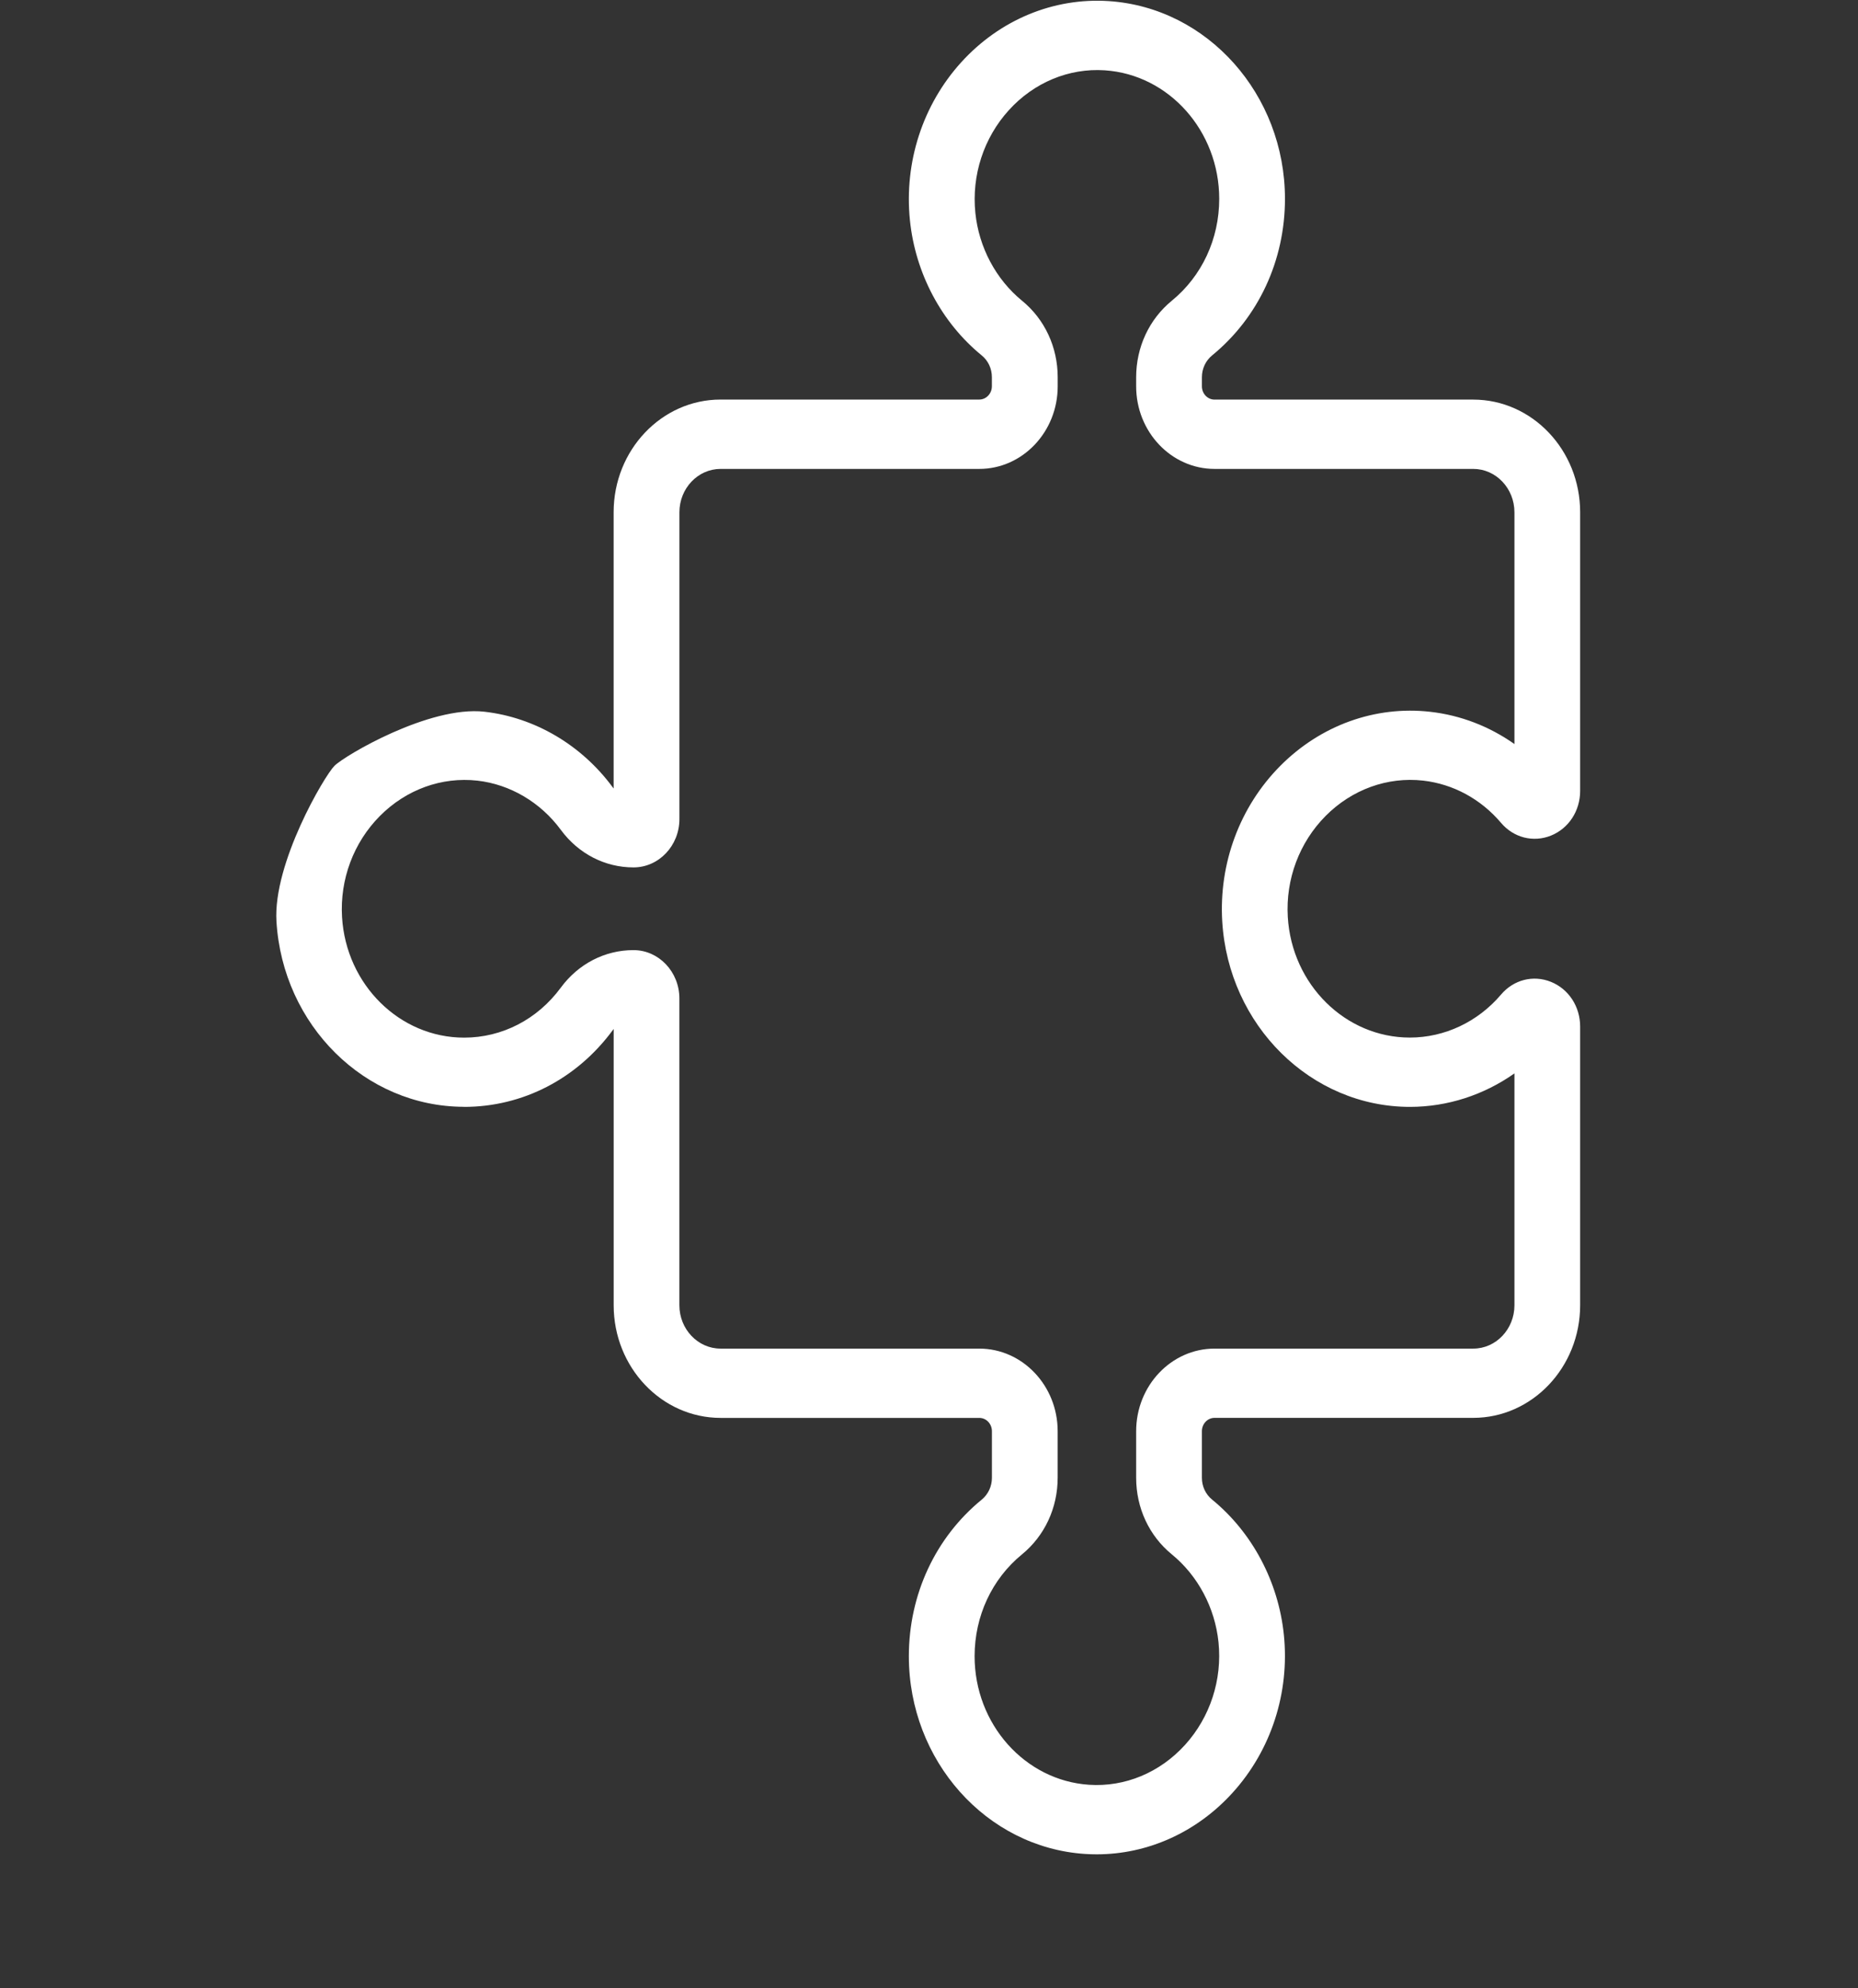 <?xml version="1.0" encoding="UTF-8"?><svg id="uuid-552a7f7d-d898-4f9f-98b1-c7eaeadc7c37" xmlns="http://www.w3.org/2000/svg" width="486.94" height="520.89" viewBox="0 0 486.94 520.89"><rect x="0" y="0" width="486.94" height="520.89" fill="#333333" stroke="none"/><defs><style>.uuid-c0a1c392-089b-4119-819d-cc8182c5f701{fill:#fff;}</style></defs><g id="uuid-fcedaaf5-331e-420d-8590-38e3086ba7dc"><path class="uuid-c0a1c392-089b-4119-819d-cc8182c5f701" d="M121.64,289.99c15.34,0,29.53-7.33,38.95-20.1.08-.1.16-.21.24-.31v72.38c0,16.27,12.57,29.51,28.02,29.51h67.8c1.83,0,3.31,1.56,3.31,3.49v12.2c0,2.25-.98,4.34-2.68,5.73-12.13,9.92-19.09,24.87-19.09,41.02,0,27.34,20.28,50.1,46.17,51.8,1.02.07,2.04.1,3.06.1,13.38,0,26.21-5.77,35.6-16.12,10.11-11.13,15.01-26.23,13.45-41.41-1.43-13.9-8.28-26.8-18.81-35.41-1.7-1.38-2.67-3.47-2.67-5.72v-12.2c0-1.92,1.49-3.49,3.31-3.49h67.8c15.45,0,28.02-13.24,28.02-29.51v-73.01c0-5.24-3.01-9.84-7.66-11.71-4.64-1.87-9.77-.56-13.08,3.34-6.08,7.16-14.79,11.26-23.89,11.26-16.88,0-30.93-13.88-31.99-31.59-.59-9.88,3.02-19.53,9.91-26.47,6.89-6.94,16.21-10.31,25.56-9.26,7.86.89,15.12,4.82,20.42,11.07,3.3,3.89,8.44,5.2,13.07,3.34,4.65-1.87,7.66-6.47,7.66-11.71v-73.01c0-16.27-12.57-29.51-28.02-29.51h-67.8c-1.83,0-3.31-1.56-3.31-3.49v-2.36c0-2.25.98-4.34,2.68-5.73,12.13-9.92,19.09-24.87,19.09-41.02,0-27.34-20.28-50.09-46.17-51.8-14.46-.95-28.55,4.88-38.66,16.01-10.11,11.13-15.01,26.22-13.46,41.4,1.42,13.9,8.28,26.81,18.81,35.41,1.7,1.38,2.67,3.47,2.67,5.72v2.36c0,1.92-1.49,3.49-3.31,3.49h-67.8c-15.45,0-28.02,13.24-28.02,29.51v72.38c-.08-.1-.15-.19-.23-.29-8.17-11.1-20.43-18.32-33.64-19.82-14.42-1.63-36.67,11.52-39.31,14.19-2.64,2.66-16.1,25.49-15.19,40.72,1.63,27.25,23.23,48.6,49.19,48.6ZM99.56,213.78c6.89-6.94,16.21-10.31,25.56-9.26,8.57.97,16.54,5.67,21.86,12.89,4.6,6.25,11.55,9.84,19.05,9.84,6.63,0,12.03-5.68,12.03-12.67v-80.37c0-6.26,4.84-11.36,10.79-11.36h67.8c11.33,0,20.55-9.71,20.55-21.64v-2.36c0-7.9-3.4-15.21-9.34-20.06-6.85-5.6-11.32-13.99-12.24-23.02-1.01-9.85,2.19-19.66,8.78-26.91,6.58-7.25,15.75-11.06,25.12-10.44,16.83,1.11,30.01,15.91,30.01,33.68,0,10.5-4.53,20.23-12.42,26.68-5.94,4.86-9.35,12.17-9.35,20.07v2.36c0,11.93,9.22,21.64,20.55,21.64h67.8c5.95,0,10.79,5.1,10.79,11.36v60.72c-6.56-4.63-14.11-7.55-22.08-8.45-14.42-1.63-28.74,3.54-39.31,14.19-10.57,10.65-16.1,25.49-15.19,40.72,1.63,27.25,23.24,48.6,49.19,48.6,9.83,0,19.36-3.11,27.39-8.77v60.74c0,6.26-4.84,11.36-10.79,11.36h-67.8c-11.33,0-20.55,9.71-20.55,21.64v12.2c0,7.9,3.4,15.21,9.34,20.06,6.85,5.6,11.31,13.99,12.24,23.01,1.01,9.85-2.19,19.66-8.78,26.92-6.59,7.26-15.74,11.06-25.13,10.44-16.83-1.11-30.01-15.9-30.01-33.68,0-10.5,4.53-20.23,12.42-26.68,5.94-4.86,9.35-12.17,9.35-20.07v-12.2c0-11.93-9.22-21.64-20.55-21.64h-67.8c-5.95,0-10.79-5.1-10.79-11.36v-80.37c0-6.99-5.4-12.67-12.03-12.67-7.5,0-14.45,3.59-19.06,9.85-6.13,8.31-15.36,13.08-25.33,13.08-16.88,0-30.93-13.88-31.99-31.59h0c-.59-9.88,3.02-19.53,9.91-26.47Z"/></g></svg>
